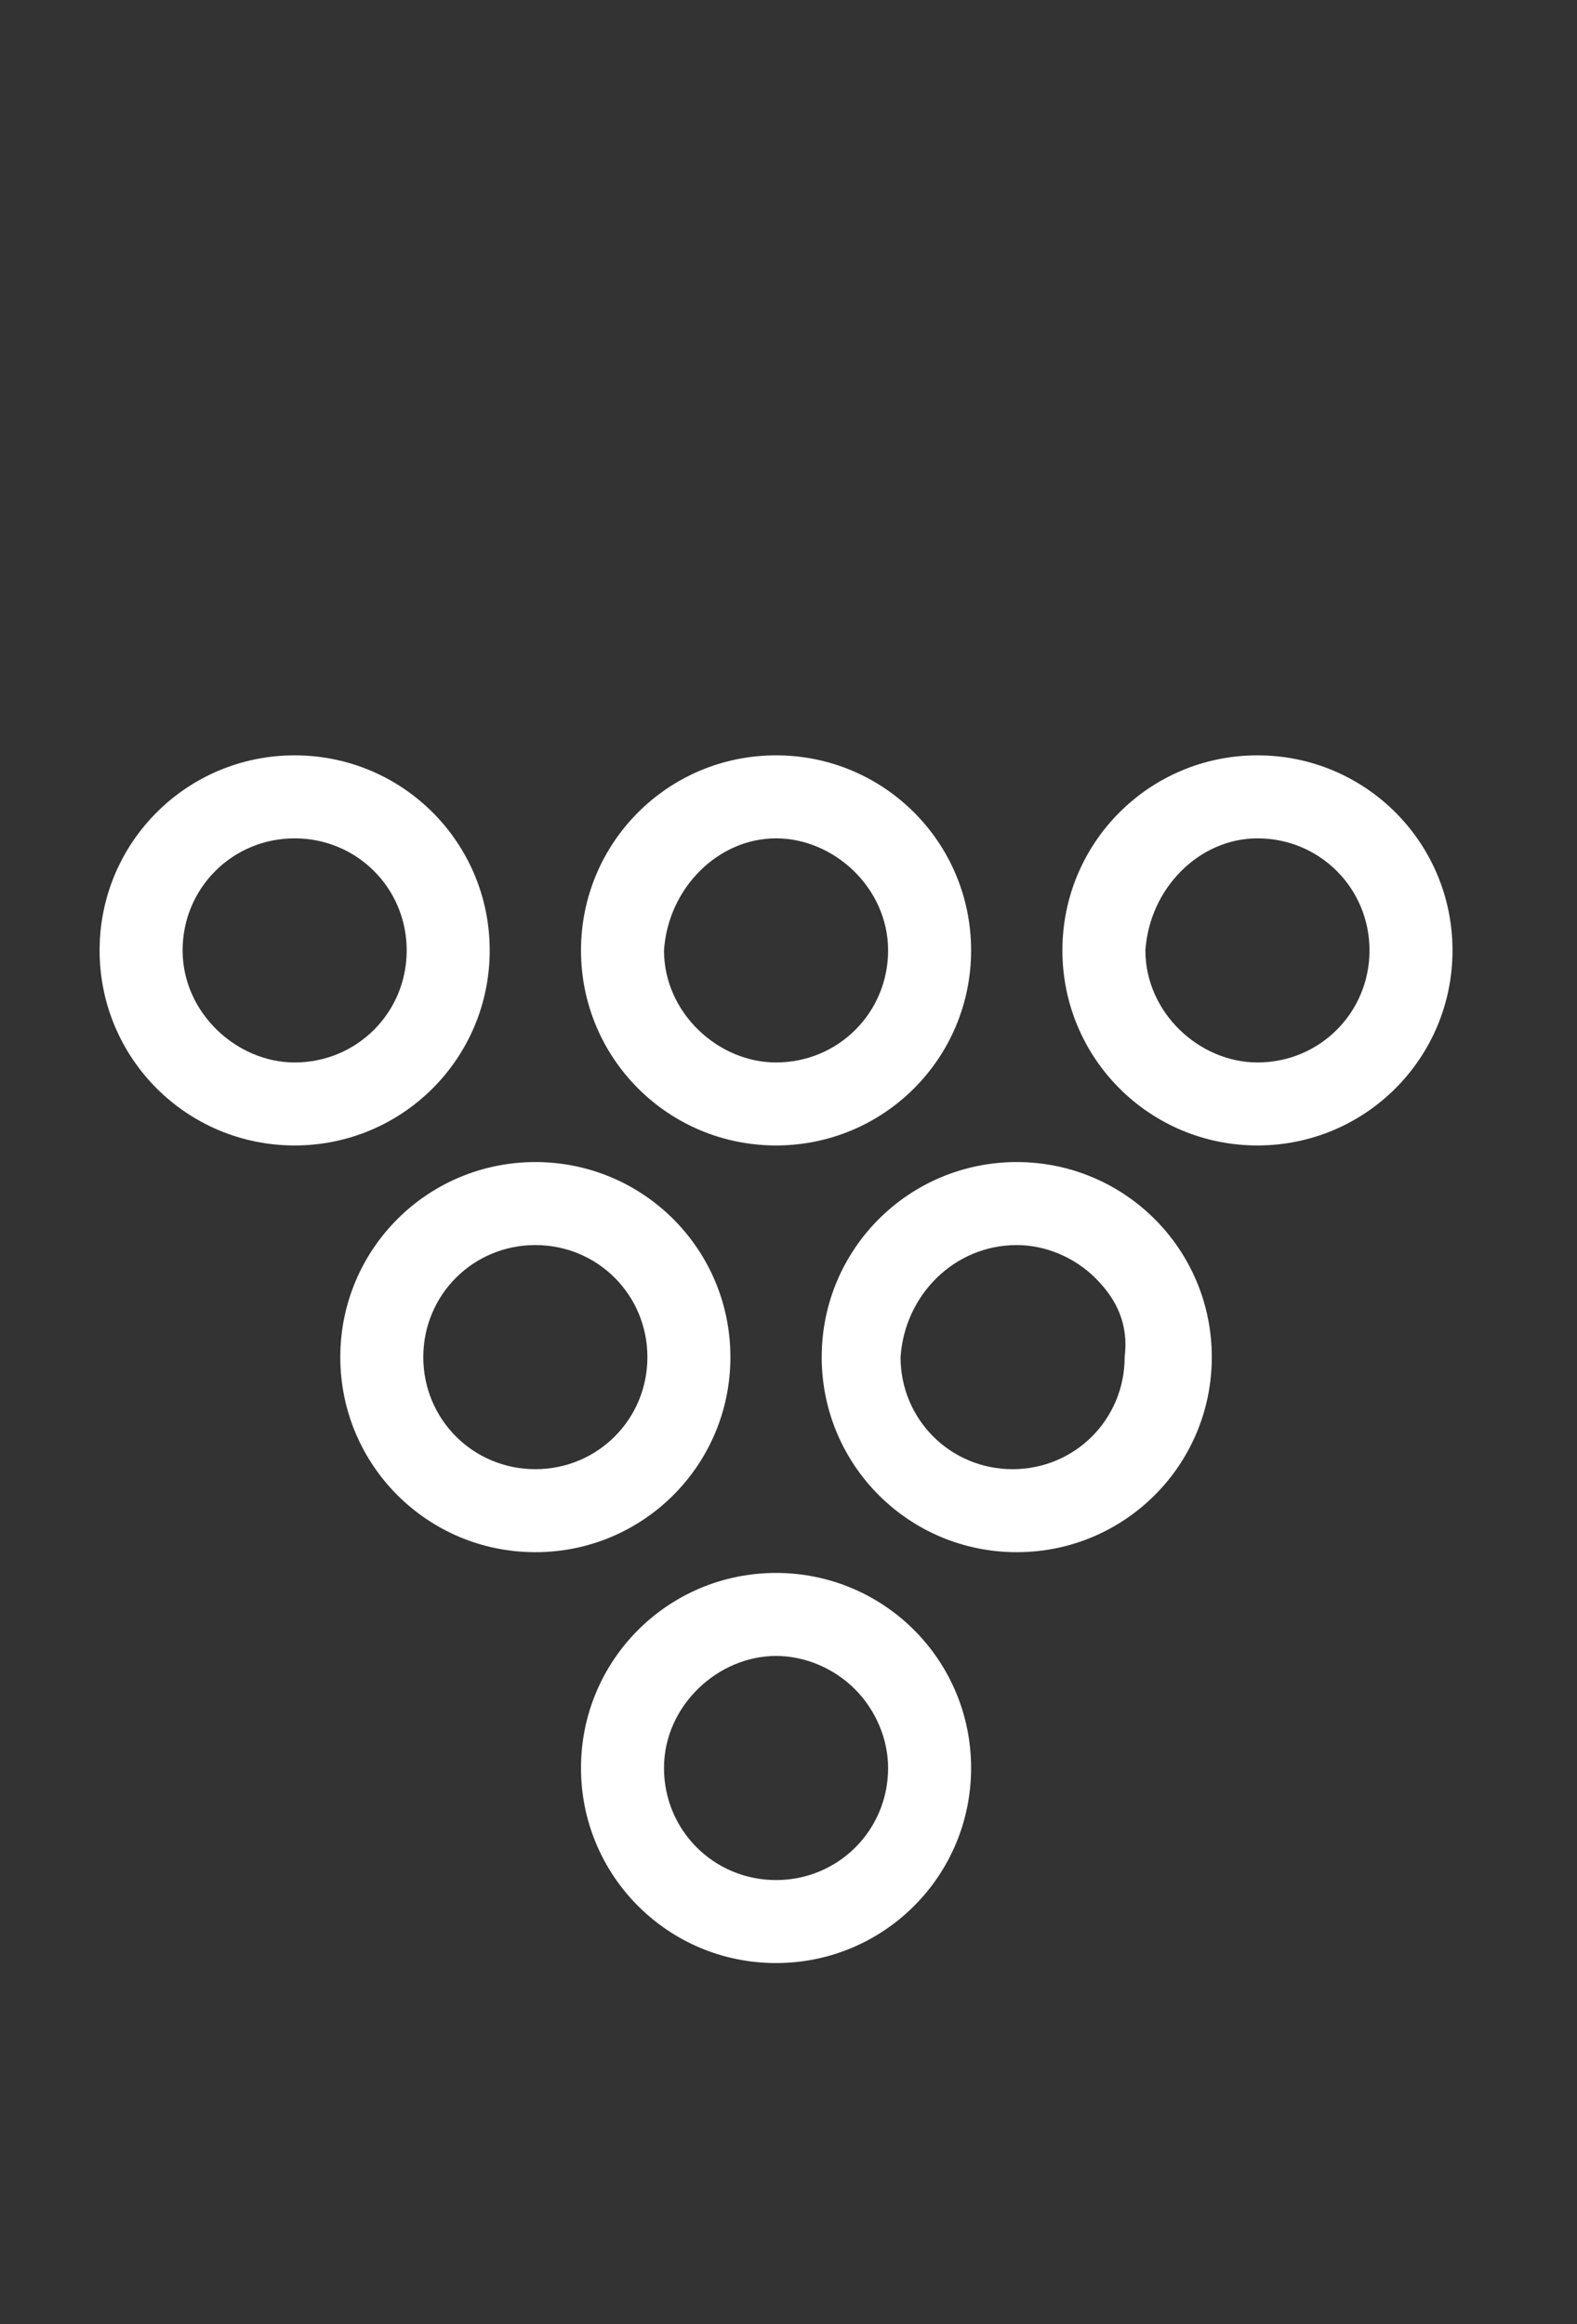 <?xml version="1.0" encoding="utf-8"?>
<!-- Generator: Adobe Illustrator 18.0.0, SVG Export Plug-In . SVG Version: 6.00 Build 0)  -->
<!DOCTYPE svg PUBLIC "-//W3C//DTD SVG 1.1//EN" "http://www.w3.org/Graphics/SVG/1.1/DTD/svg11.dtd">
<svg version="1.1" id="Layer_1" xmlns="http://www.w3.org/2000/svg" xmlns:xlink="http://www.w3.org/1999/xlink" x="0px" y="0px"
	 width="38px" height="56px" viewBox="0 0 38 56" enable-background="new 0 0 38 56" xml:space="preserve">
<rect x="0" y="0" width="38" height="56" fill="#333333" stroke="none"/>
<g>
	<g>
		<g>
			<path fill="#FFFFFF" d="M7.1,20.2c1.5,0,2.7,1.2,2.7,2.7s-1.2,2.7-2.7,2.7c-1.4,0-2.7-1.2-2.7-2.7C4.4,21.4,5.6,20.2,7.1,20.2
				 M7.1,18.2c-2.6,0-4.7,2.1-4.7,4.7s2.1,4.7,4.7,4.7c2.6,0,4.7-2.1,4.7-4.7S9.7,18.2,7.1,18.2L7.1,18.2z"/>
		</g>
	</g>
</g>
<g>
	<g>
		<g>
			<path fill="#FFFFFF" d="M30.3,20.2c1.5,0,2.7,1.2,2.7,2.7s-1.2,2.7-2.7,2.7c-1.4,0-2.7-1.2-2.7-2.7
				C27.7,21.4,28.9,20.2,30.3,20.2 M30.3,18.2c-2.6,0-4.7,2.1-4.7,4.7s2.1,4.7,4.7,4.7c2.6,0,4.7-2.1,4.7-4.7S32.9,18.2,30.3,18.2
				L30.3,18.2z"/>
		</g>
	</g>
</g>
<g>
	<g>
		<g>
			<path fill="#FFFFFF" d="M18.7,20.2c1.4,0,2.7,1.2,2.7,2.7c0,1.5-1.2,2.7-2.7,2.7c-1.4,0-2.7-1.2-2.7-2.7
				C16.1,21.4,17.3,20.2,18.7,20.2 M18.7,18.2c-2.6,0-4.7,2.1-4.7,4.7s2.1,4.7,4.7,4.7c2.6,0,4.7-2.1,4.7-4.7S21.3,18.2,18.7,18.2
				L18.7,18.2z"/>
		</g>
	</g>
</g>
<g>
	<g>
		<g>
			<path fill="#FFFFFF" d="M18.7,39.9c0.7,0,1.4,0.3,1.9,0.8c0.5,0.5,0.8,1.2,0.8,1.9c0,1.5-1.2,2.7-2.7,2.7s-2.7-1.2-2.7-2.7
				S17.3,39.9,18.7,39.9 M18.7,37.9c-2.6,0-4.7,2.1-4.7,4.7c0,2.6,2.1,4.7,4.7,4.7c2.6,0,4.7-2.1,4.7-4.7
				C23.4,40,21.3,37.9,18.7,37.9L18.7,37.9z"/>
		</g>
	</g>
</g>
<g>
	<g>
		<g>
			<path fill="#FFFFFF" d="M24.5,30c0.7,0,1.4,0.3,1.9,0.8c0.5,0.5,0.8,1.1,0.7,1.9c0,1.5-1.2,2.7-2.7,2.7c-1.5,0-2.7-1.2-2.7-2.7
				C21.8,31.2,23,30,24.5,30 M24.5,28c-2.6,0-4.7,2.1-4.7,4.7c0,2.6,2.1,4.7,4.7,4.7c2.6,0,4.7-2.1,4.7-4.7
				C29.2,30.1,27.1,28,24.5,28L24.5,28z"/>
		</g>
	</g>
</g>
<g>
	<g>
		<g>
			<path fill="#FFFFFF" d="M12.9,30c1.5,0,2.7,1.2,2.7,2.7c0,1.5-1.2,2.7-2.7,2.7s-2.7-1.2-2.7-2.7C10.2,31.2,11.4,30,12.9,30
				 M12.9,28c-2.6,0-4.7,2.1-4.7,4.7c0,2.6,2.1,4.7,4.7,4.7c2.6,0,4.7-2.1,4.7-4.7S15.5,28,12.9,28L12.9,28z"/>
		</g>
	</g>
</g>
</svg>
